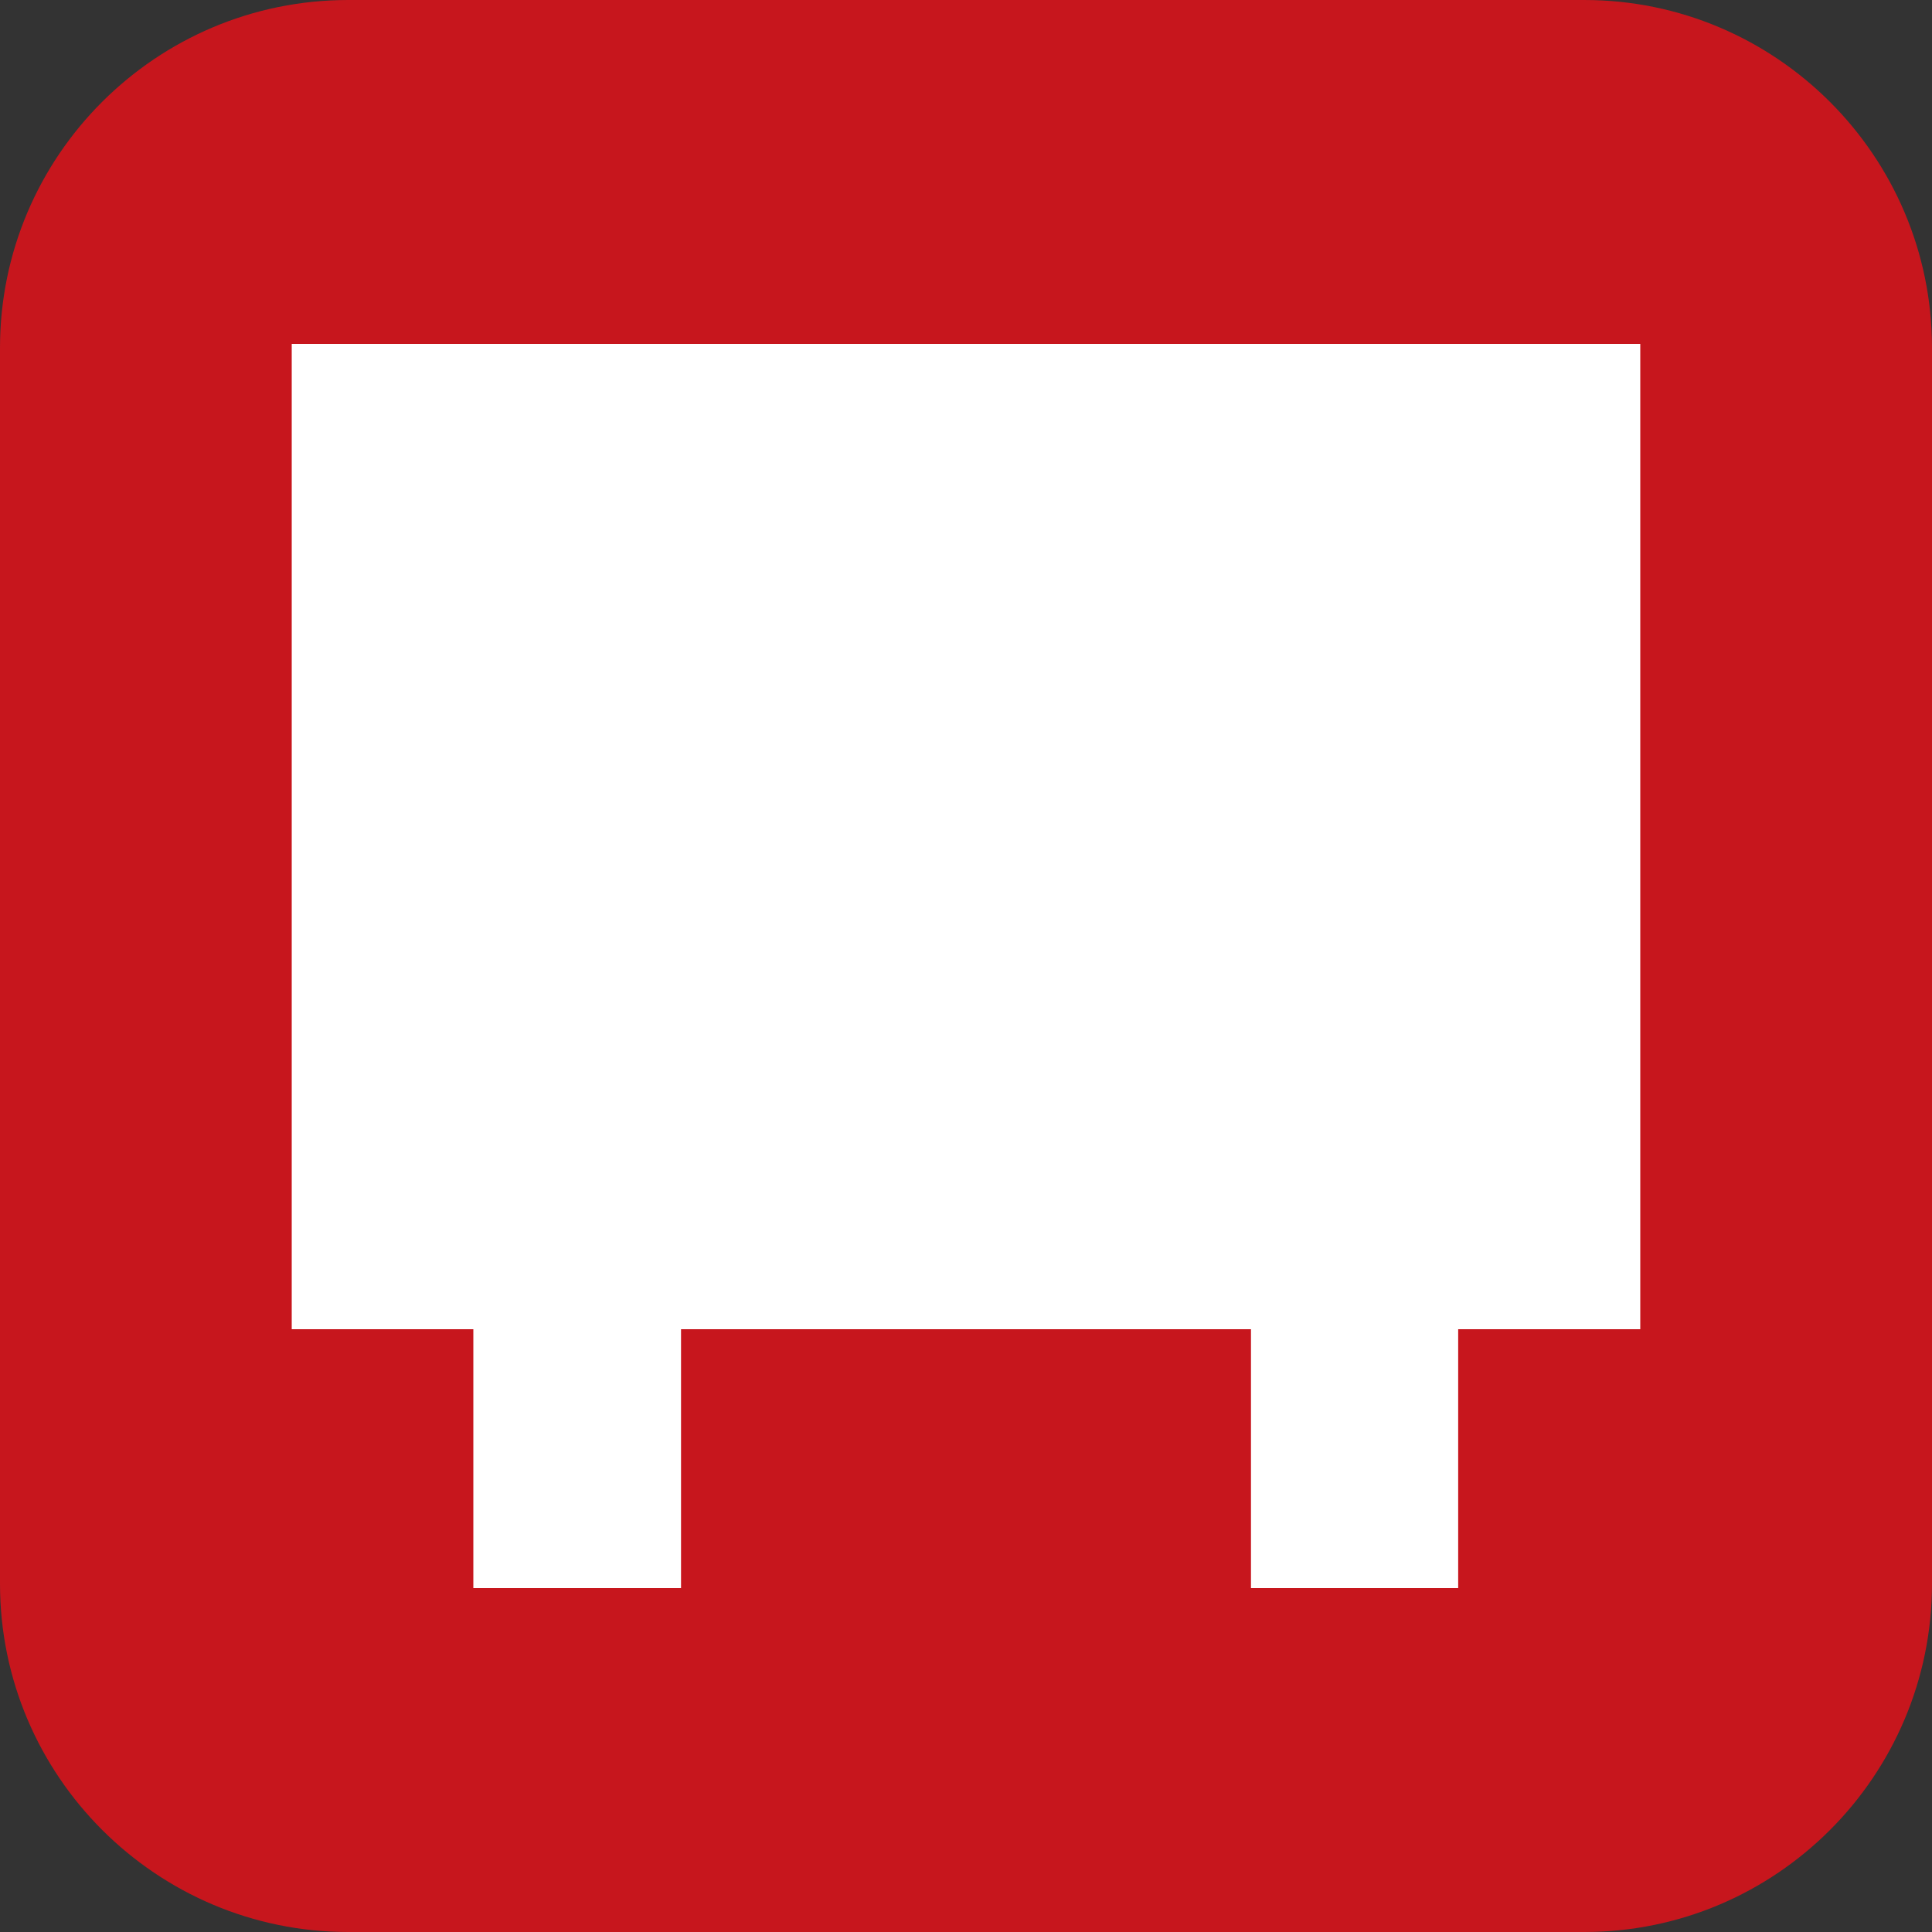 <?xml version="1.0" encoding="UTF-8"?><svg id="_レイヤー_1" xmlns="http://www.w3.org/2000/svg" viewBox="0 0 40 40"><rect x="0" y="0" width="40" height="40" fill="#333333" stroke="none"/><defs><style>.cls-1{fill:none;}.cls-1,.cls-2,.cls-3{stroke-width:0px;}.cls-2{fill:#c7161d;}.cls-3{fill:#fff;}</style></defs><path class="cls-2" d="M7.21,40c-3.97,0-7.21-3.23-7.21-7.21V7.2C0,3.23,3.23,0,7.21,0h25.59c3.97,0,7.2,3.23,7.2,7.2v25.59c0,3.98-3.23,7.21-7.2,7.21H7.21Z"/><polygon class="cls-3" points="33.96 7.12 6.04 7.12 6.04 27.52 9.8 27.52 9.8 32.88 14.1 32.88 14.1 27.52 25.9 27.52 25.9 32.88 30.19 32.88 30.19 27.52 33.96 27.52 33.96 7.12"/><rect class="cls-1" width="40" height="40"/></svg>